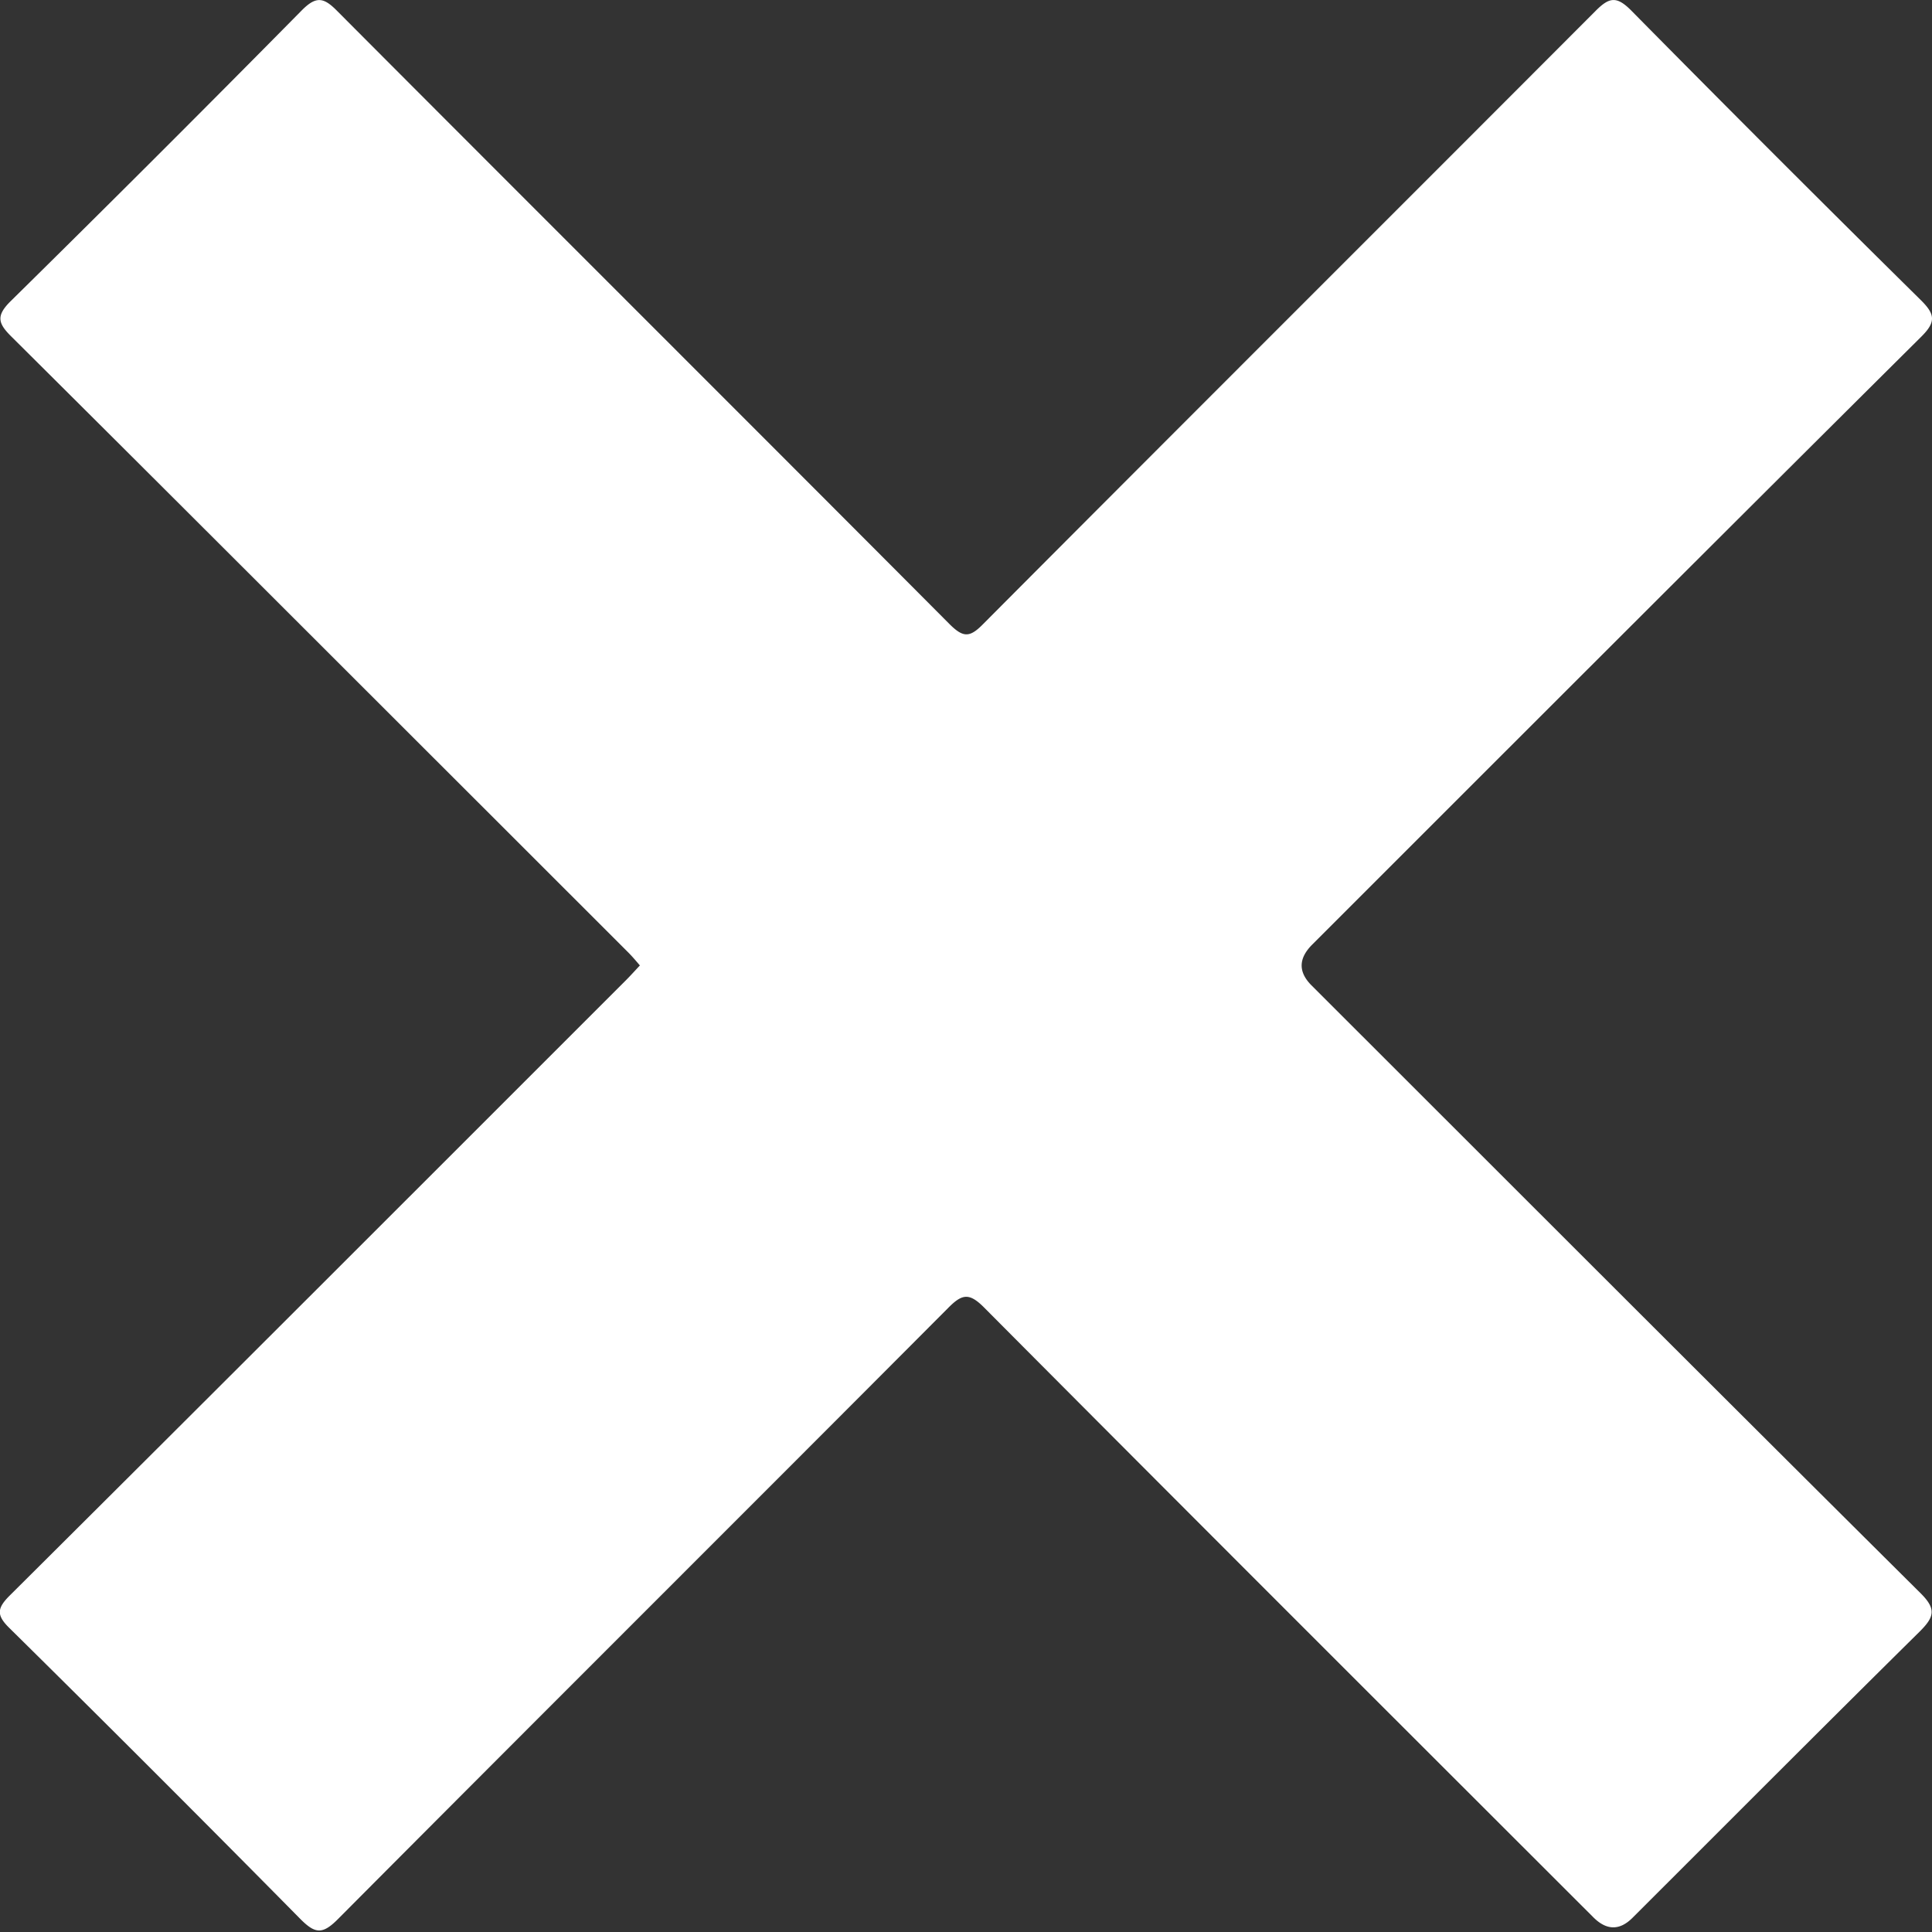 <svg width="25" height="25" fill="none" xmlns="http://www.w3.org/2000/svg"><rect width="100%" height="100%" fill="#333333" stroke="none"/><g clip-path="url(#a)"><path d="M8.281 12.494c-.056-.066-.104-.122-.154-.172l-1.874-1.873C4.22 8.419 2.189 6.385.15 4.358c-.172-.17-.208-.268-.012-.461A374.39 374.39 0 0 0 3.905.134c.188-.19.286-.167.459.009C7.002 2.79 9.65 5.428 12.288 8.077c.176.175.26.175.432 0 2.638-2.649 5.286-5.289 7.925-7.934.175-.176.27-.2.46-.01a405.2 405.2 0 0 0 3.746 3.746c.19.187.205.286.006.482-2.633 2.616-5.254 5.24-7.877 7.862-.179.179-.182.354-.01.527 2.624 2.621 5.245 5.246 7.878 7.862.211.208.184.31-.01.503-1.242 1.227-2.474 2.464-3.712 3.7-.168.169-.339.166-.511-.008-2.63-2.628-5.263-5.256-7.886-7.893-.188-.187-.28-.17-.455.006-2.633 2.643-5.275 5.274-7.904 7.916-.197.197-.292.188-.482-.003a408.336 408.336 0 0 0-3.766-3.766c-.17-.166-.161-.256.003-.42 2.656-2.642 5.304-5.293 7.954-7.942.066-.065.128-.134.2-.211h.002Z" fill="#fff"/></g><defs><clipPath id="a"><path fill="#fff" d="M0 0h25v25H0z"/></clipPath></defs></svg>